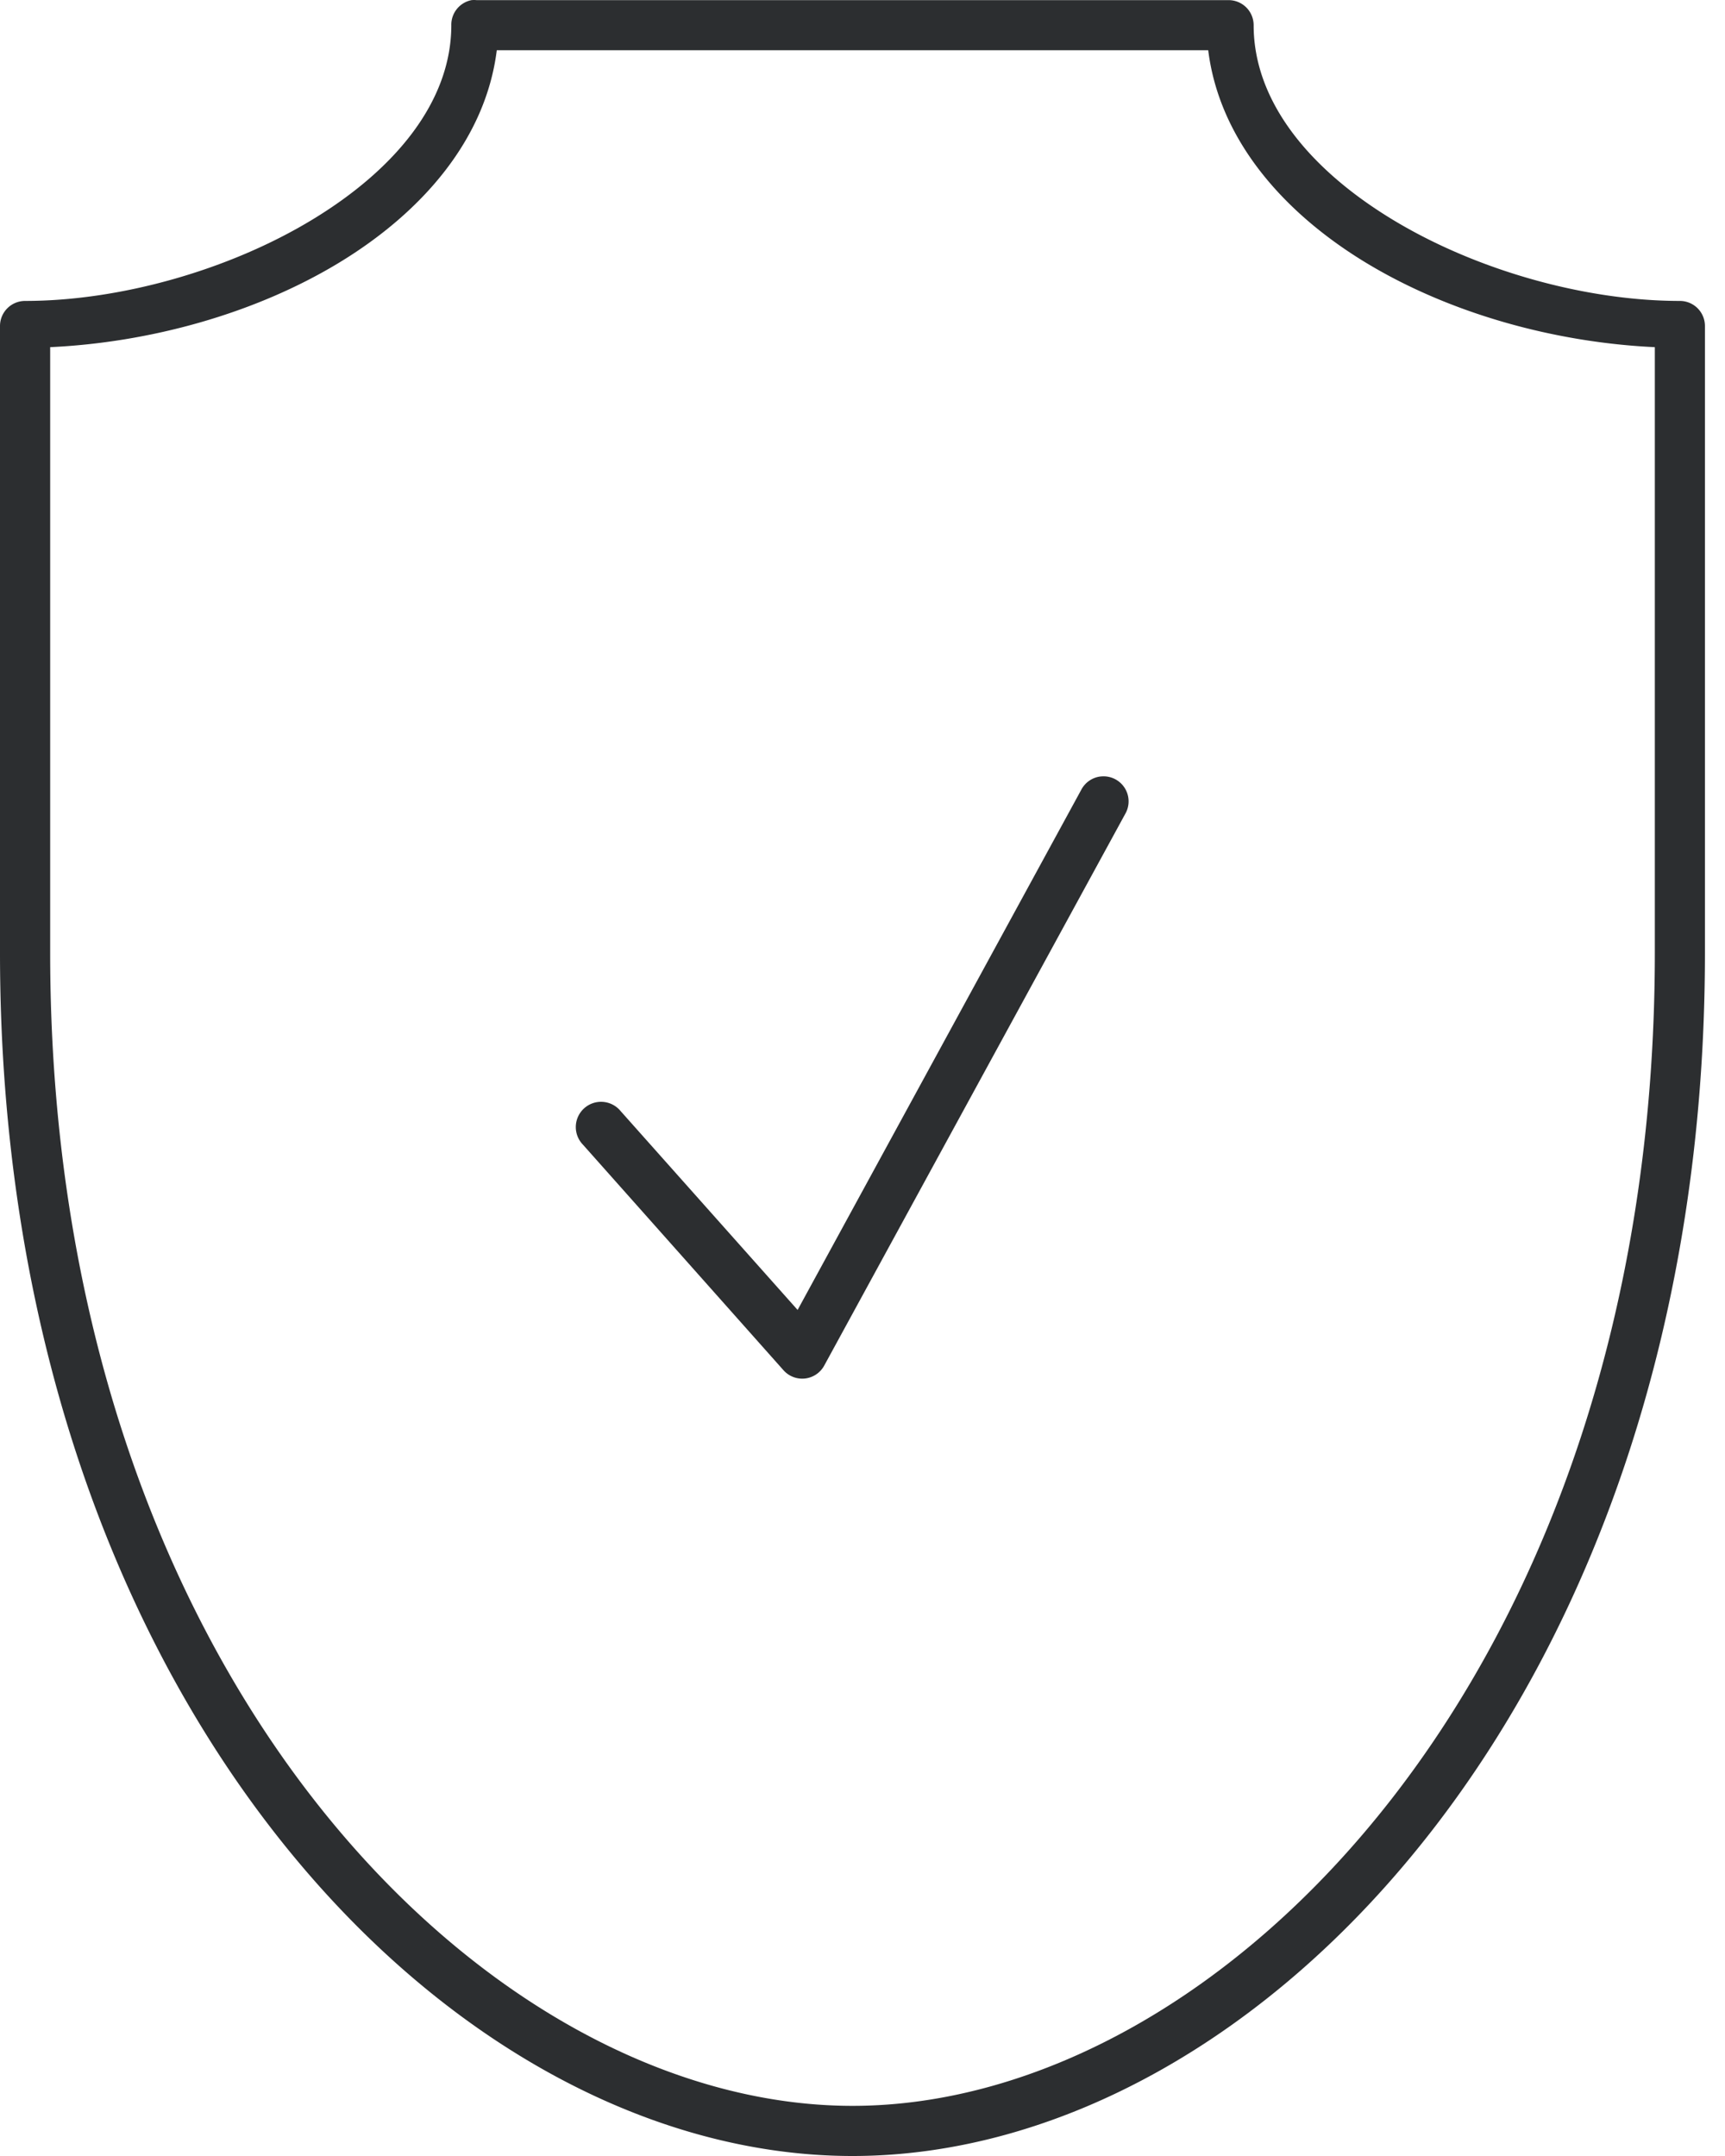 <svg xmlns="http://www.w3.org/2000/svg" width="84" height="105" fill="none" viewBox="0 0 84 105">
    <path fill="#2C2E30" d="M22.969.005a1.221 1.221 0 0 0-.992 1.221c0 3.692-2.695 6.998-6.754 9.462-4.058 2.464-9.373 3.968-14.002 3.968A1.221 1.221 0 0 0 0 15.876v30.522C0 82.294 21.628 105 41.512 105c19.883 0 41.511-22.706 41.511-58.602V15.877a1.22 1.22 0 0 0-1.22-1.221c-4.63 0-9.945-1.504-14.003-3.968s-6.753-5.77-6.753-9.462a1.221 1.221 0 0 0-1.221-1.22H23.198a1.222 1.222 0 0 0-.23 0zm1.22 2.442H58.835c.533 4.286 3.575 7.854 7.668 10.34 4.142 2.513 9.274 3.897 14.08 4.12v29.491c0 34.915-21.076 56.16-39.07 56.16-17.995 0-39.07-21.245-39.07-56.16V16.907c4.805-.223 9.938-1.607 14.079-4.12 4.093-2.486 7.135-6.054 7.669-10.34zm29.417 35.367a1.221 1.221 0 0 0-.953.649L38.84 63.796l-8.623-9.69a1.23 1.23 0 1 0-1.831 1.64l9.767 10.987a1.22 1.22 0 0 0 1.984-.229L54.79 39.645a1.22 1.22 0 0 0-1.183-1.83z"/>
</svg>
